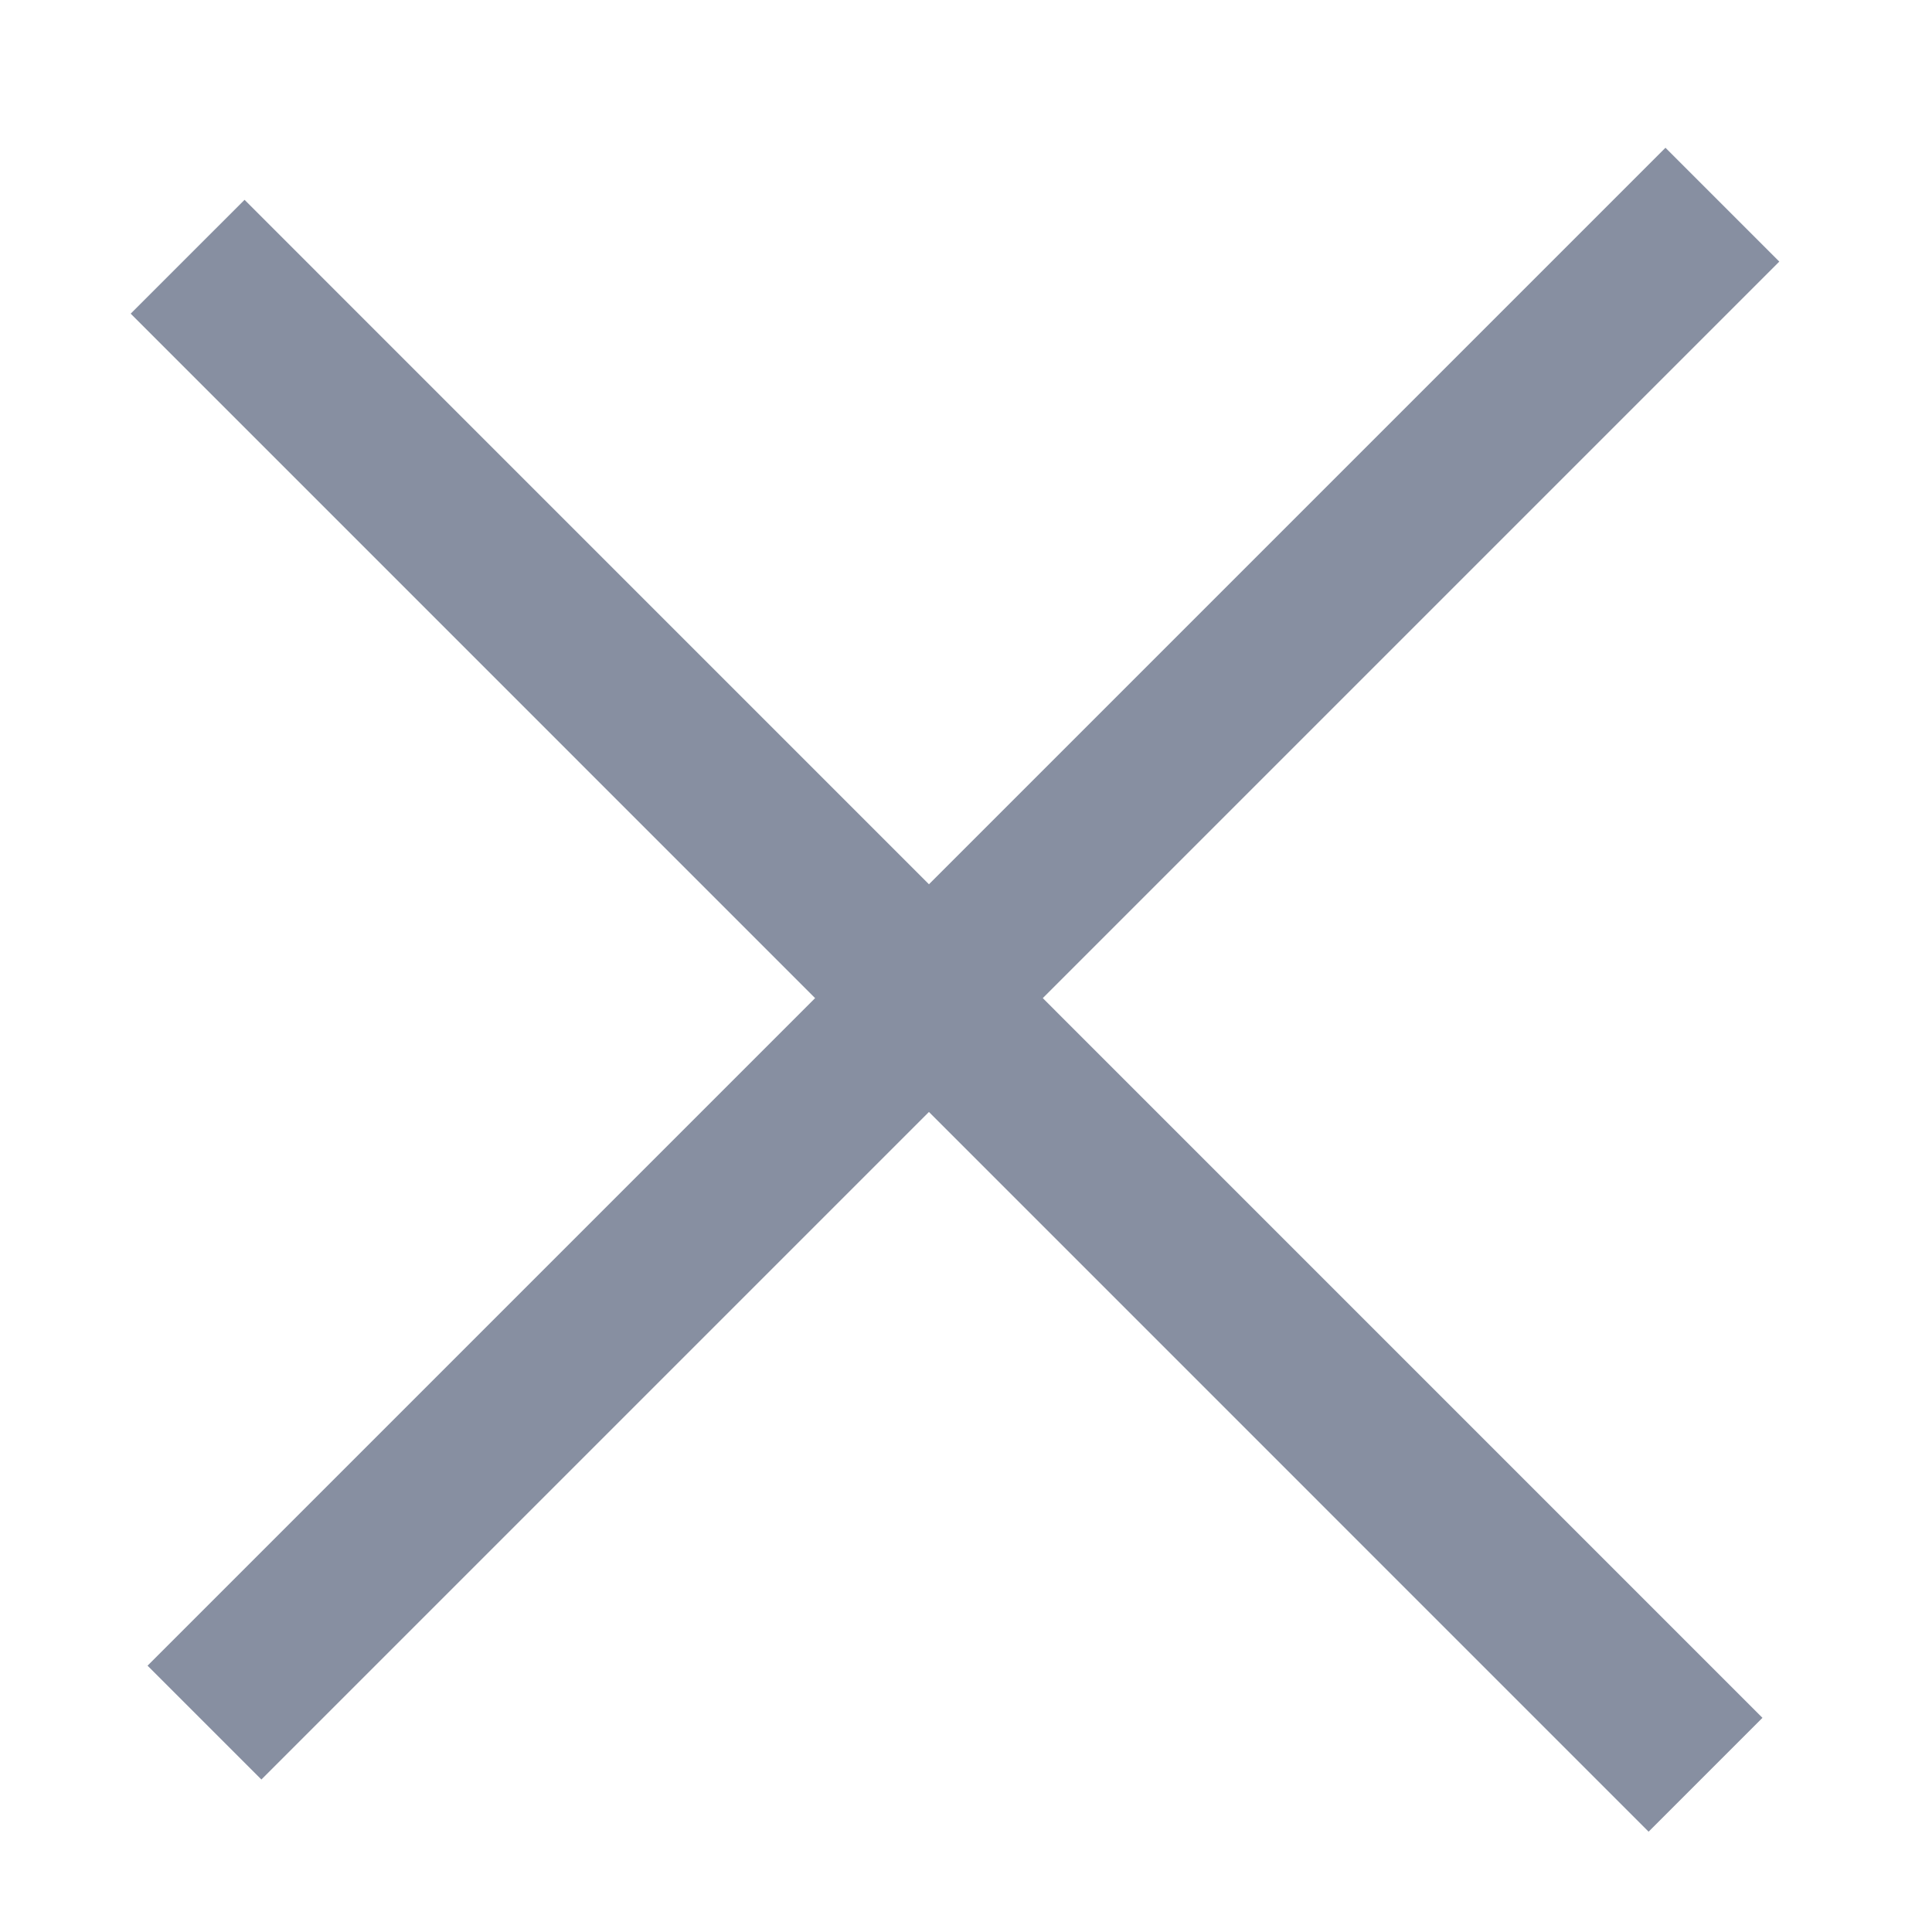 <?xml version="1.0" encoding="UTF-8"?> <svg xmlns="http://www.w3.org/2000/svg" width="18" height="18" viewBox="0 0 18 18" fill="none"><g clip-path="url(#clip0_1667_195)"><path d="M16.047 1.907L1.905 16.049M1.748 2.392L15.89 16.535" stroke="#878FA1" stroke-width="1.5"></path></g><defs><clipPath id="clip0_1667_195"><rect width="18" height="18" fill="white"></rect></clipPath></defs></svg> 